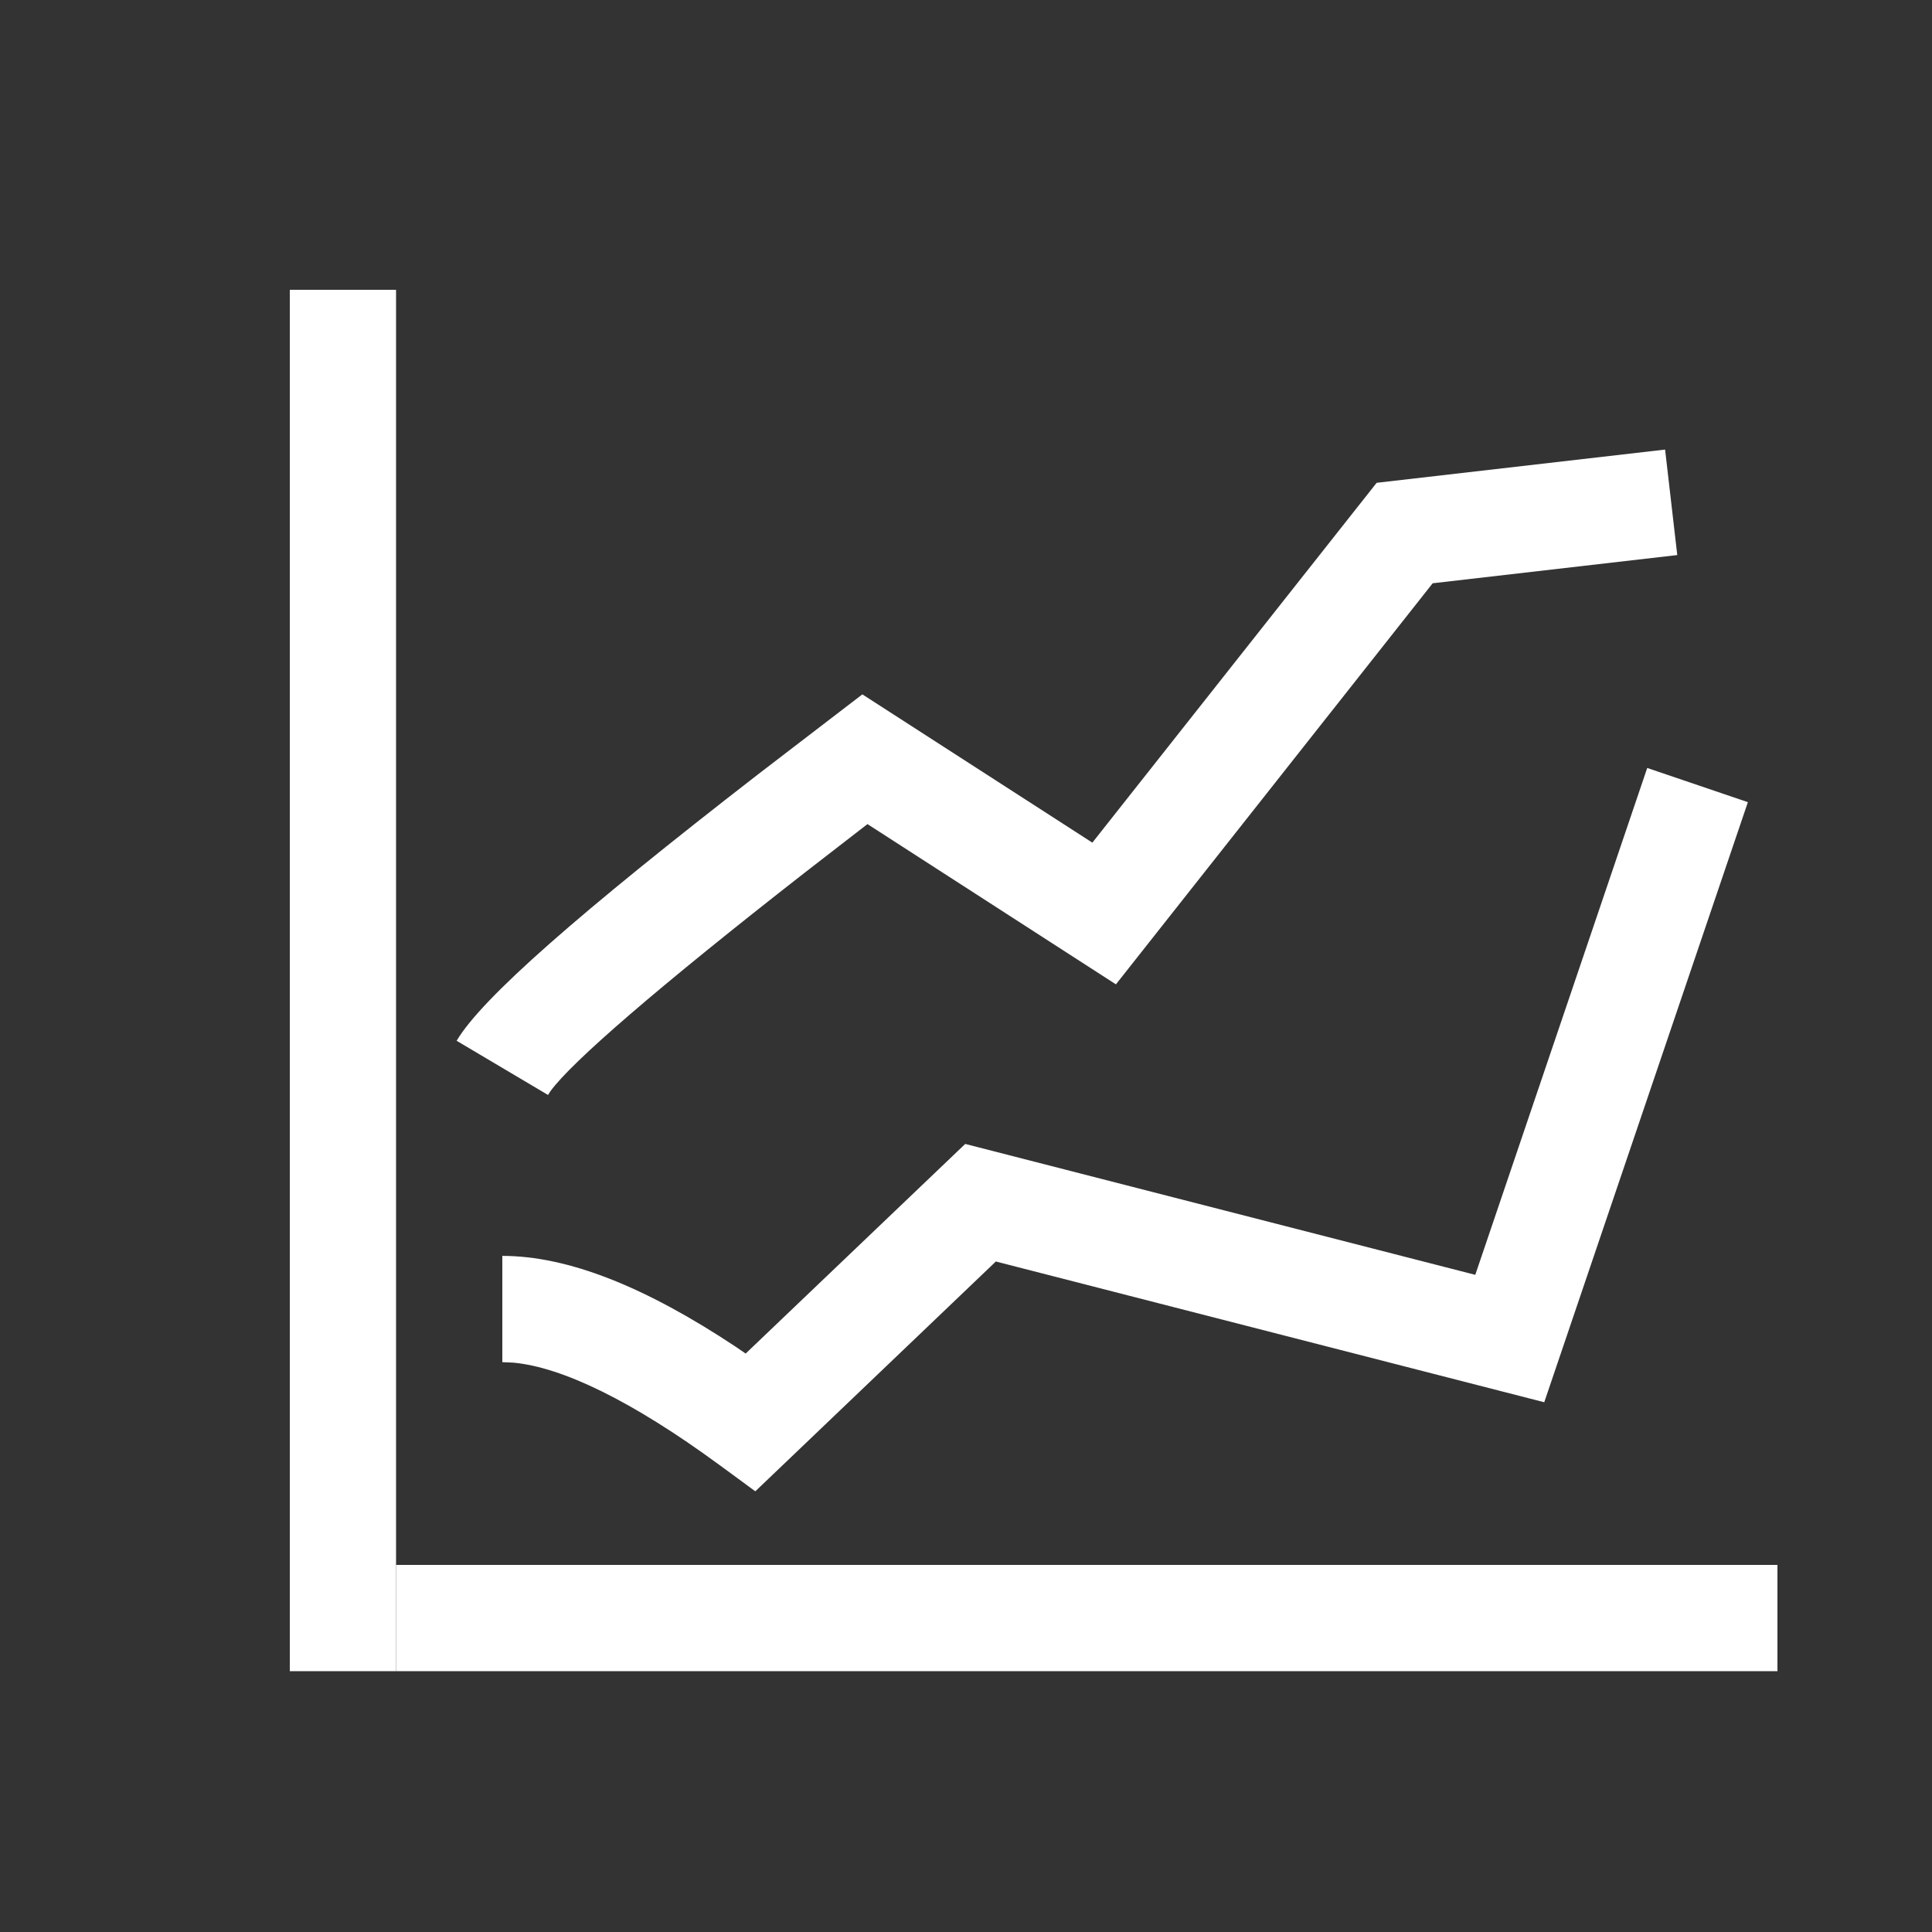 <?xml version="1.0" encoding="UTF-8"?>
<svg width="20px" height="20px" viewBox="0 0 20 20" version="1.1" xmlns="http://www.w3.org/2000/svg" xmlns:xlink="http://www.w3.org/1999/xlink">
    <rect x="0" y="0" width="20" height="20" fill="#333333" stroke="none"/>
    <!-- Generator: Sketch 63.1 (92452) - https://sketch.com -->
    <title>1-2设备在线</title>
    <desc>Created with Sketch.</desc>
    <g id="1-2设备在线" stroke="none" stroke-width="1" fill="none" fill-rule="evenodd">
        <g id="编组" transform="translate(3, 3)" fill="#FFFFFF">
            <rect id="矩形" x="-2.88657986e-15" y="-3.64153152e-13" width="1.1" height="14.3"></rect>
            <rect id="矩形" x="1.1" y="13.2" width="14.3" height="1.1"></rect>
            <path d="M14.237,1.654 L14.363,2.746 L11.831,3.038 L8.552,7.19 L5.98,5.531 L5.329,6.035 C3.817,7.215 2.915,7.996 2.699,8.295 L2.673,8.335 L1.727,7.774 C1.988,7.333 2.996,6.45 4.851,5.013 L5.927,4.188 L8.308,5.723 L11.251,1.998 L14.237,1.654 Z" id="路径-21" fill-rule="nonzero"></path>
            <path d="M14.052,4.95 L15.094,5.304 L12.986,11.516 L7.309,10.059 L4.819,12.438 L4.447,12.165 C3.539,11.499 2.817,11.152 2.313,11.106 L2.2,11.101 L2.2,10.001 C2.881,10.001 3.679,10.32 4.617,10.942 L4.719,11.012 L6.992,8.842 L12.272,10.197 L14.052,4.95 Z" id="路径-21备份" fill-rule="nonzero"></path>
        </g>
    </g>
</svg>